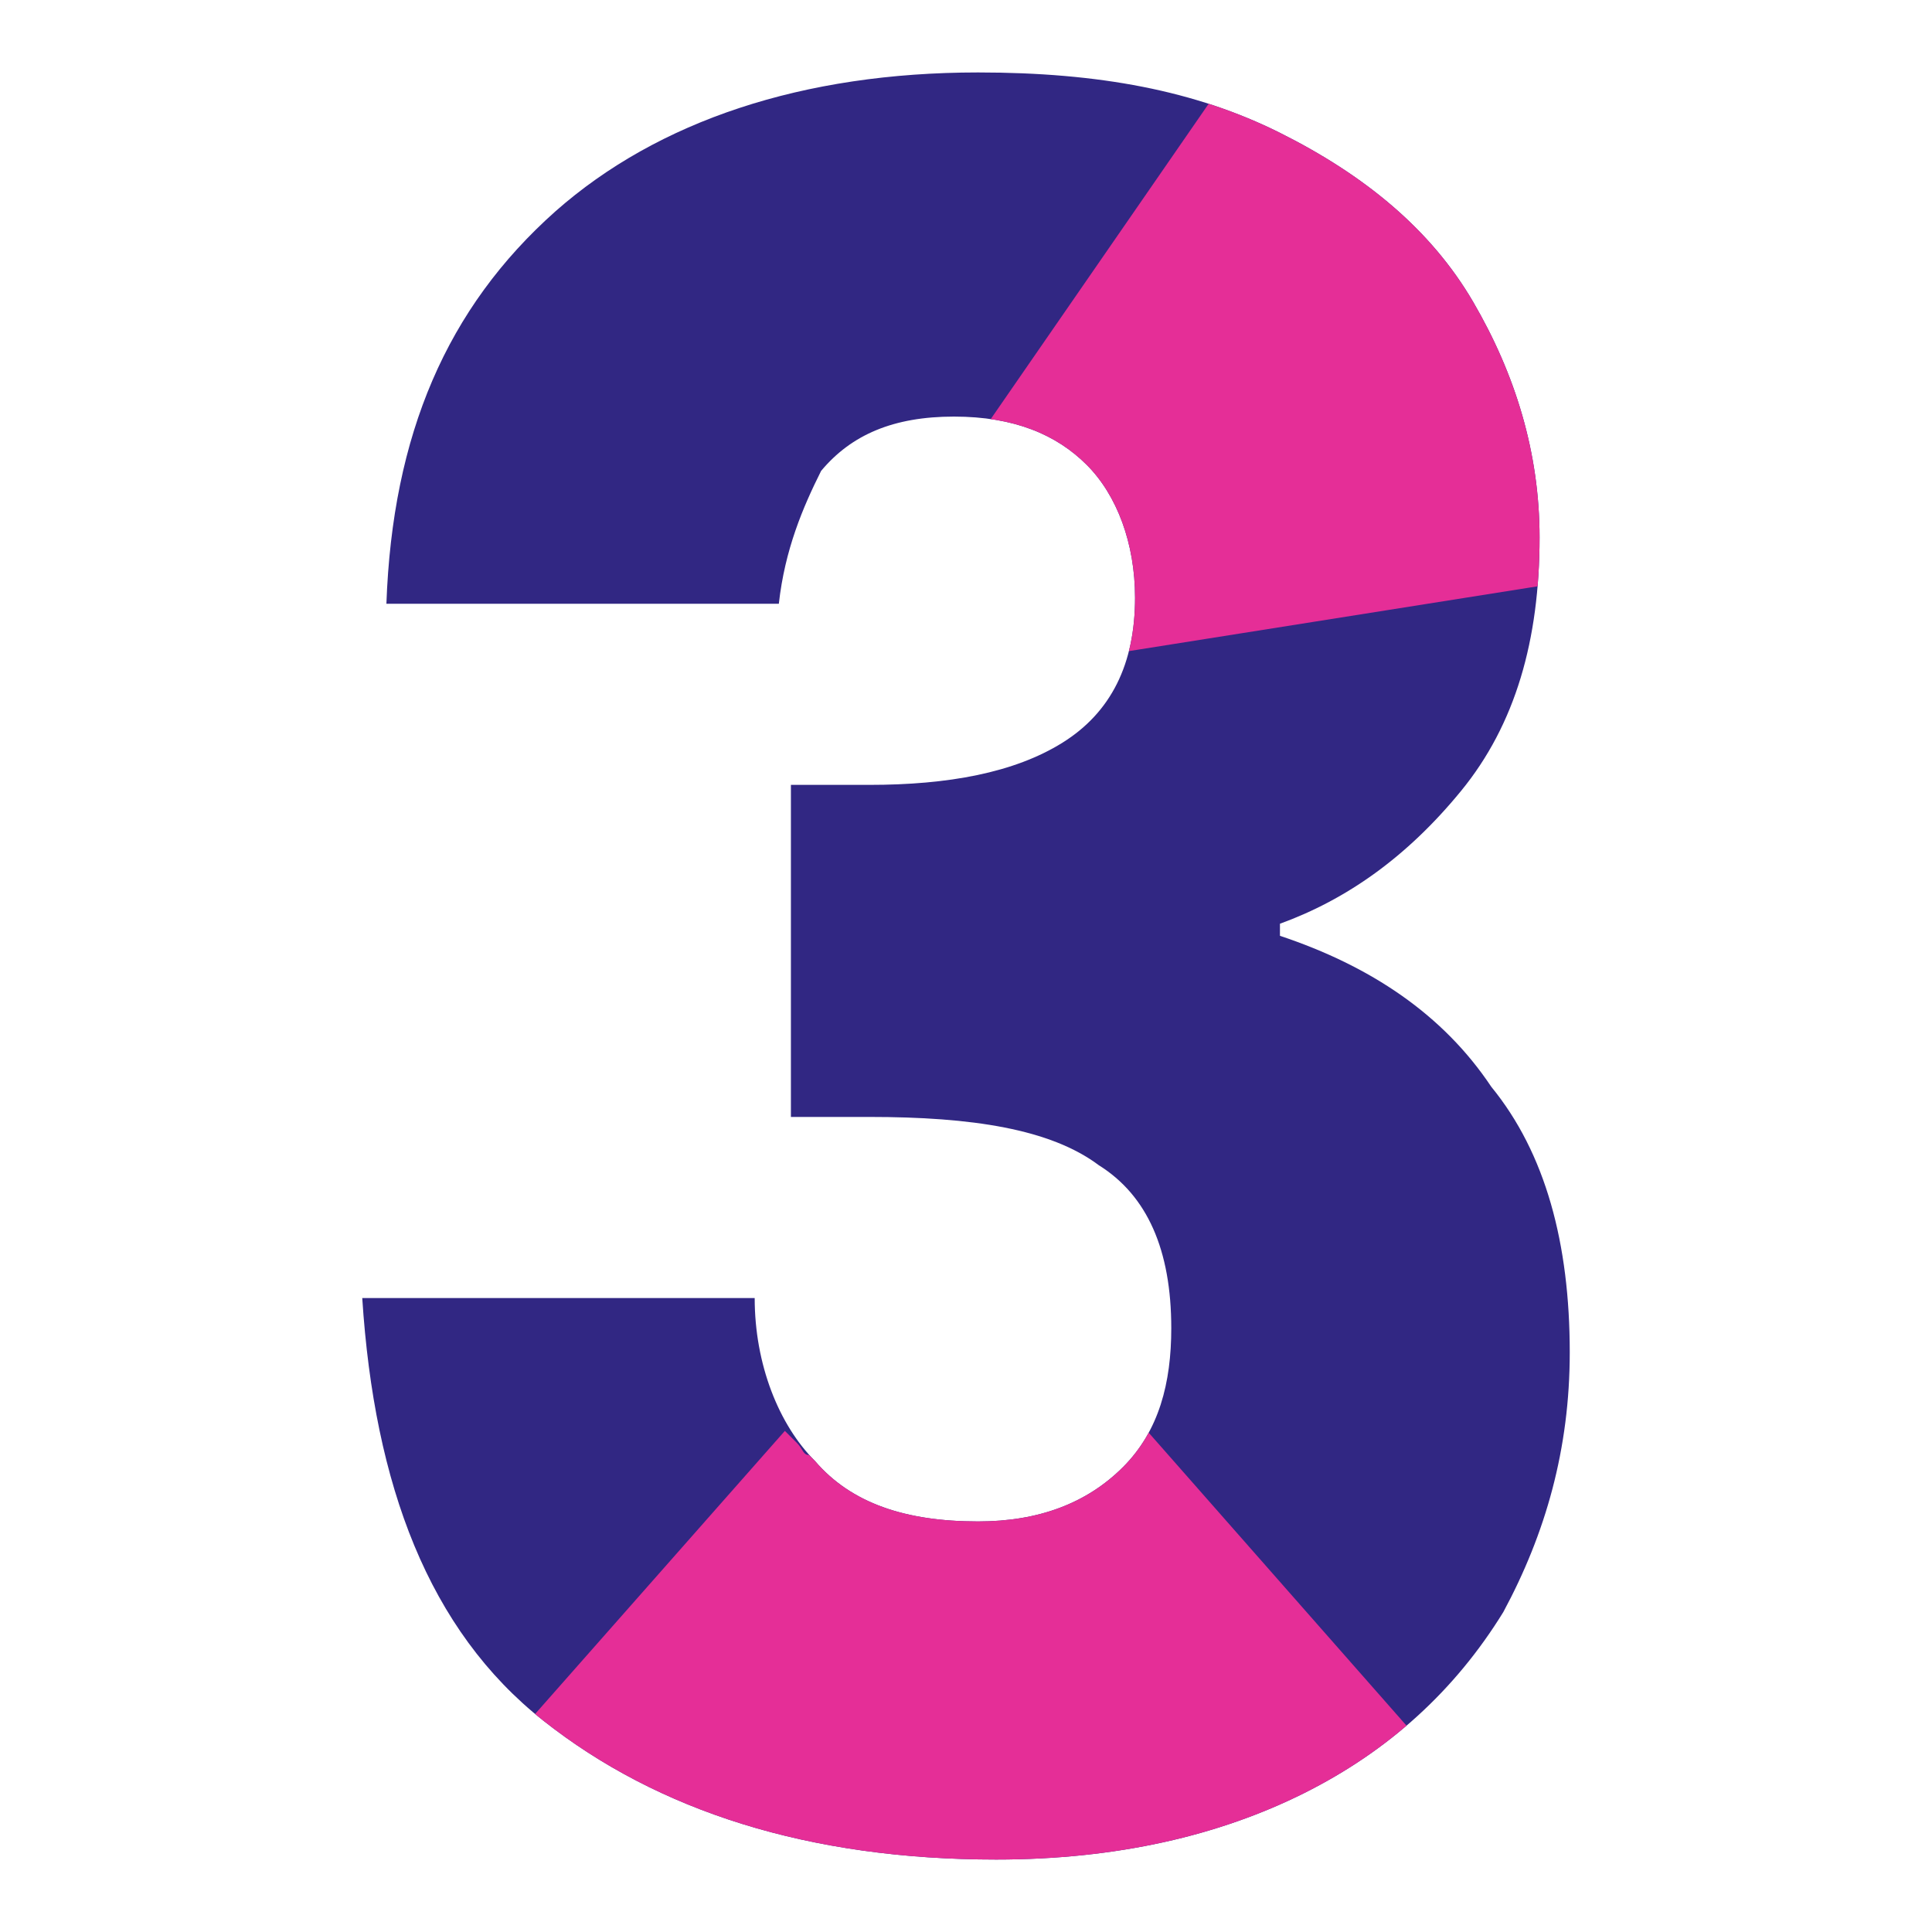 <?xml version="1.0" encoding="utf-8"?>
<!-- Generator: Adobe Illustrator 27.8.0, SVG Export Plug-In . SVG Version: 6.00 Build 0)  -->
<svg version="1.1" id="Calque_1" xmlns="http://www.w3.org/2000/svg" xmlns:xlink="http://www.w3.org/1999/xlink" x="0px" y="0px"
	 viewBox="0 0 32 32" style="enable-background:new 0 0 32 32;" xml:space="preserve">
<style type="text/css">
	.st0{fill:#312783;}
	.st1{clip-path:url(#SVGID_00000083065005816743119750000007367136379162638720_);}
	.st2{fill:#E52E97;}
</style>
<g>
	<path class="st0" d="M9.2,3.5c1.7-1.5,4.1-2.3,7-2.3c2,0,3.6,0.3,5,1s2.5,1.6,3.2,2.8s1.1,2.5,1.1,3.9c0,1.7-0.4,3.1-1.3,4.2
		s-1.9,1.8-3,2.2v0.2c1.5,0.5,2.7,1.3,3.5,2.5c0.9,1.1,1.3,2.6,1.3,4.4c0,1.6-0.4,3-1.1,4.3c-0.8,1.3-1.9,2.3-3.3,3
		s-3.1,1.1-5.1,1.1c-3.1,0-5.6-0.8-7.5-2.3s-2.8-3.9-3-7h6.5c0,1.1,0.4,2.1,1,2.7c0.6,0.7,1.5,1,2.7,1c1,0,1.8-0.3,2.4-0.9
		s0.8-1.4,0.8-2.3c0-1.3-0.4-2.2-1.2-2.7c-0.8-0.6-2.1-0.8-3.8-0.8h-1.3V13h1.3c1.3,0,2.4-0.2,3.2-0.7s1.2-1.3,1.2-2.4
		c0-0.9-0.3-1.7-0.8-2.2s-1.2-0.8-2.2-0.8s-1.7,0.3-2.2,0.9C13.3,8.4,13,9.1,12.9,10H6.4C6.5,7.2,7.4,5.1,9.2,3.5z"/>
</g>
<g>
	<g>
		<defs>
			<path id="SVGID_1_" d="M9.2,3.5c1.7-1.5,4.1-2.3,7-2.3c2,0,3.6,0.3,5,1s2.5,1.6,3.2,2.8s1.1,2.5,1.1,3.9c0,1.7-0.4,3.1-1.3,4.2
				s-1.9,1.8-3,2.2v0.2c1.5,0.5,2.7,1.3,3.5,2.5c0.9,1.1,1.3,2.6,1.3,4.4c0,1.6-0.4,3-1.1,4.3c-0.8,1.3-1.9,2.3-3.3,3
				s-3.1,1.1-5.1,1.1c-3.1,0-5.6-0.8-7.5-2.3s-2.8-3.9-3-7h6.5c0,1.1,0.4,2.1,1,2.7c0.6,0.7,1.5,1,2.7,1c1,0,1.8-0.3,2.4-0.9
				s0.8-1.4,0.8-2.3c0-1.3-0.4-2.2-1.2-2.7c-0.8-0.6-2.1-0.8-3.8-0.8h-1.3V13h1.3c1.3,0,2.4-0.2,3.2-0.7s1.2-1.3,1.2-2.4
				c0-0.9-0.3-1.7-0.8-2.2s-1.2-0.8-2.2-0.8s-1.7,0.3-2.2,0.9C13.3,8.4,13,9.1,12.9,10H6.4C6.5,7.2,7.4,5.1,9.2,3.5z"/>
		</defs>
		<clipPath id="SVGID_00000106141867662546104310000008134128083085638299_">
			<use xlink:href="#SVGID_1_"  style="overflow:visible;"/>
		</clipPath>
		<g style="clip-path:url(#SVGID_00000106141867662546104310000008134128083085638299_);">
			<path class="st2" d="M16.3,7.1c0.1,0,0.1,0.1,0.1,0.1c0.1,0.1,0.2,0.1,0.3,0.2l0.1,0.1c0.1,0.1,0.2,0.2,0.3,0.3
				c0,0,0,0.1,0.1,0.1c0.5,0.6,1,1.4,1.2,2.2l0,0c0.1,0.2,0.1,0.4,0.2,0.7l0,0l8.2-1.3l0,0c-0.1-0.4-0.2-0.8-0.3-1.2V8.2
				c0-0.2-0.1-0.3-0.1-0.5c0-0.1,0-0.1,0-0.2c-0.1-0.2-0.1-0.3-0.2-0.5c0-0.1,0-0.1-0.1-0.2S26,6.5,25.9,6.4c0-0.1-0.1-0.1-0.1-0.2
				c-0.1-0.1-0.1-0.3-0.2-0.4c0-0.1-0.1-0.1-0.1-0.2c-0.1-0.1-0.1-0.3-0.2-0.4c0-0.1-0.1-0.1-0.1-0.2c-0.1-0.1-0.1-0.2-0.2-0.4
				c0-0.1-0.1-0.1-0.1-0.2c-0.1-0.1-0.2-0.2-0.2-0.4c0-0.1-0.1-0.1-0.1-0.2c-0.1-0.1-0.2-0.2-0.2-0.3c-0.1-0.1-0.1-0.1-0.2-0.2
				C24.1,3.2,24,3.1,24,3c-0.1-0.1-0.1-0.1-0.2-0.2c-0.1-0.1-0.2-0.2-0.3-0.3c-0.1-0.1-0.1-0.1-0.2-0.2C23.1,2.1,23,2,22.9,1.9
				s-0.1-0.1-0.2-0.2s-0.2-0.2-0.3-0.3c-0.1-0.1-0.1-0.1-0.2-0.2c-0.1,0-0.2-0.1-0.3-0.2s-0.1-0.1-0.2-0.2s-0.2-0.2-0.3-0.2
				c-0.1-0.1-0.2-0.1-0.2-0.2c-0.1,0-0.1-0.1-0.2-0.1L16.3,7.1C16.2,7,16.2,7.1,16.3,7.1z"/>
			<path class="st2" d="M9.1,29.1c0.1-0.1,0.2-0.1,0.3,0c0.1,0,0.3-0.1,0.3-0.1c0.1,0.1,0.1,0.1,0.2,0.2c0.1,0.1,0.1,0.1,0.2,0.2
				c0.1,0.1,0.1,0.1,0.2,0.2c0.1,0.1,0.1,0.1,0.2,0.1c0.1,0.1,0.1,0.1,0.2,0.2c0.1,0,0.1,0.1,0.2,0.1c0.1,0,0.1,0.1,0.2,0.1
				c0.1,0,0.1,0.1,0.2,0.1c0.1,0,0.1,0.1,0.2,0.1c0.1,0,0.1,0.1,0.2,0.1c0.1,0,0.1,0.1,0.2,0.1c0.1,0,0.1,0.1,0.2,0.1
				c0.1,0,0.1,0.1,0.2,0.1c0.1,0,0.2,0.1,0.2,0.1c0.1,0,0.1,0.1,0.2,0.1c0.1,0,0.2,0.1,0.2,0.1c0.1,0,0.1,0.1,0.2,0.1
				c0.1,0,0.2,0.1,0.2,0.1c0.1,0,0.1,0,0.2,0.1c0.1,0,0.2,0,0.3,0.1c0.1,0,0.1,0,0.2,0.1c0.1,0,0.2,0,0.3,0.1c0.1,0,0.1,0,0.2,0
				c0.1,0,0.2,0,0.3,0s0.1,0,0.2,0c0.1,0,0.2,0,0.3,0s0.1,0,0.2,0c0.2,0,0.3,0,0.5,0l0,0l0,0c0.2,0,0.4,0,0.6,0c0.1,0,0.1,0,0.2,0
				c0.2,0,0.3,0,0.5-0.1c0.1,0,0.1,0,0.2,0c0.4-0.1,0.8-0.2,1.2-0.3h0.1c0.1,0,0.3-0.1,0.4-0.1s0.1,0,0.2-0.1
				c0.2-0.1,0.3-0.1,0.5-0.2c0.1,0,0.2-0.1,0.3-0.1c0.1-0.1,0.2-0.1,0.3-0.2c0.1-0.1,0.2-0.1,0.3-0.2c0.1,0,0.1-0.1,0.2-0.1
				s0.1-0.1,0.2-0.1l0,0c0.7-0.5,1.7-0.7,2.2-1.4l-4.4-5c-0.3,0.3-0.6,0.6-0.9,0.8l0,0c-0.2,0.1-0.5,0.2-0.7,0.3c0,0,0,0-0.1,0
				c-0.2,0.1-0.5,0.1-0.7,0.2h-0.1c-0.1,0-0.2,0-0.4,0l0,0c-0.1,0-0.3,0-0.4,0h-0.1c-0.1,0-0.2,0-0.3,0s-0.1,0-0.2,0
				c-0.1,0-0.1,0-0.2-0.1c-0.1,0-0.1,0-0.2-0.1c-0.1,0-0.1-0.1-0.2-0.1c-0.1,0-0.1-0.1-0.2-0.1c-0.1,0-0.1-0.1-0.2-0.1
				c-0.1,0-0.1-0.1-0.2-0.1c-0.1,0-0.1-0.1-0.2-0.1c-0.1,0-0.1-0.1-0.2-0.1l-0.1-0.1c-0.1,0-0.1-0.1-0.2-0.2l-0.1-0.1L13,23.7
				l-4.5,5.1l0,0C8.9,28.8,8.7,29.5,9.1,29.1z"/>
		</g>
	</g>
</g>
</svg>
